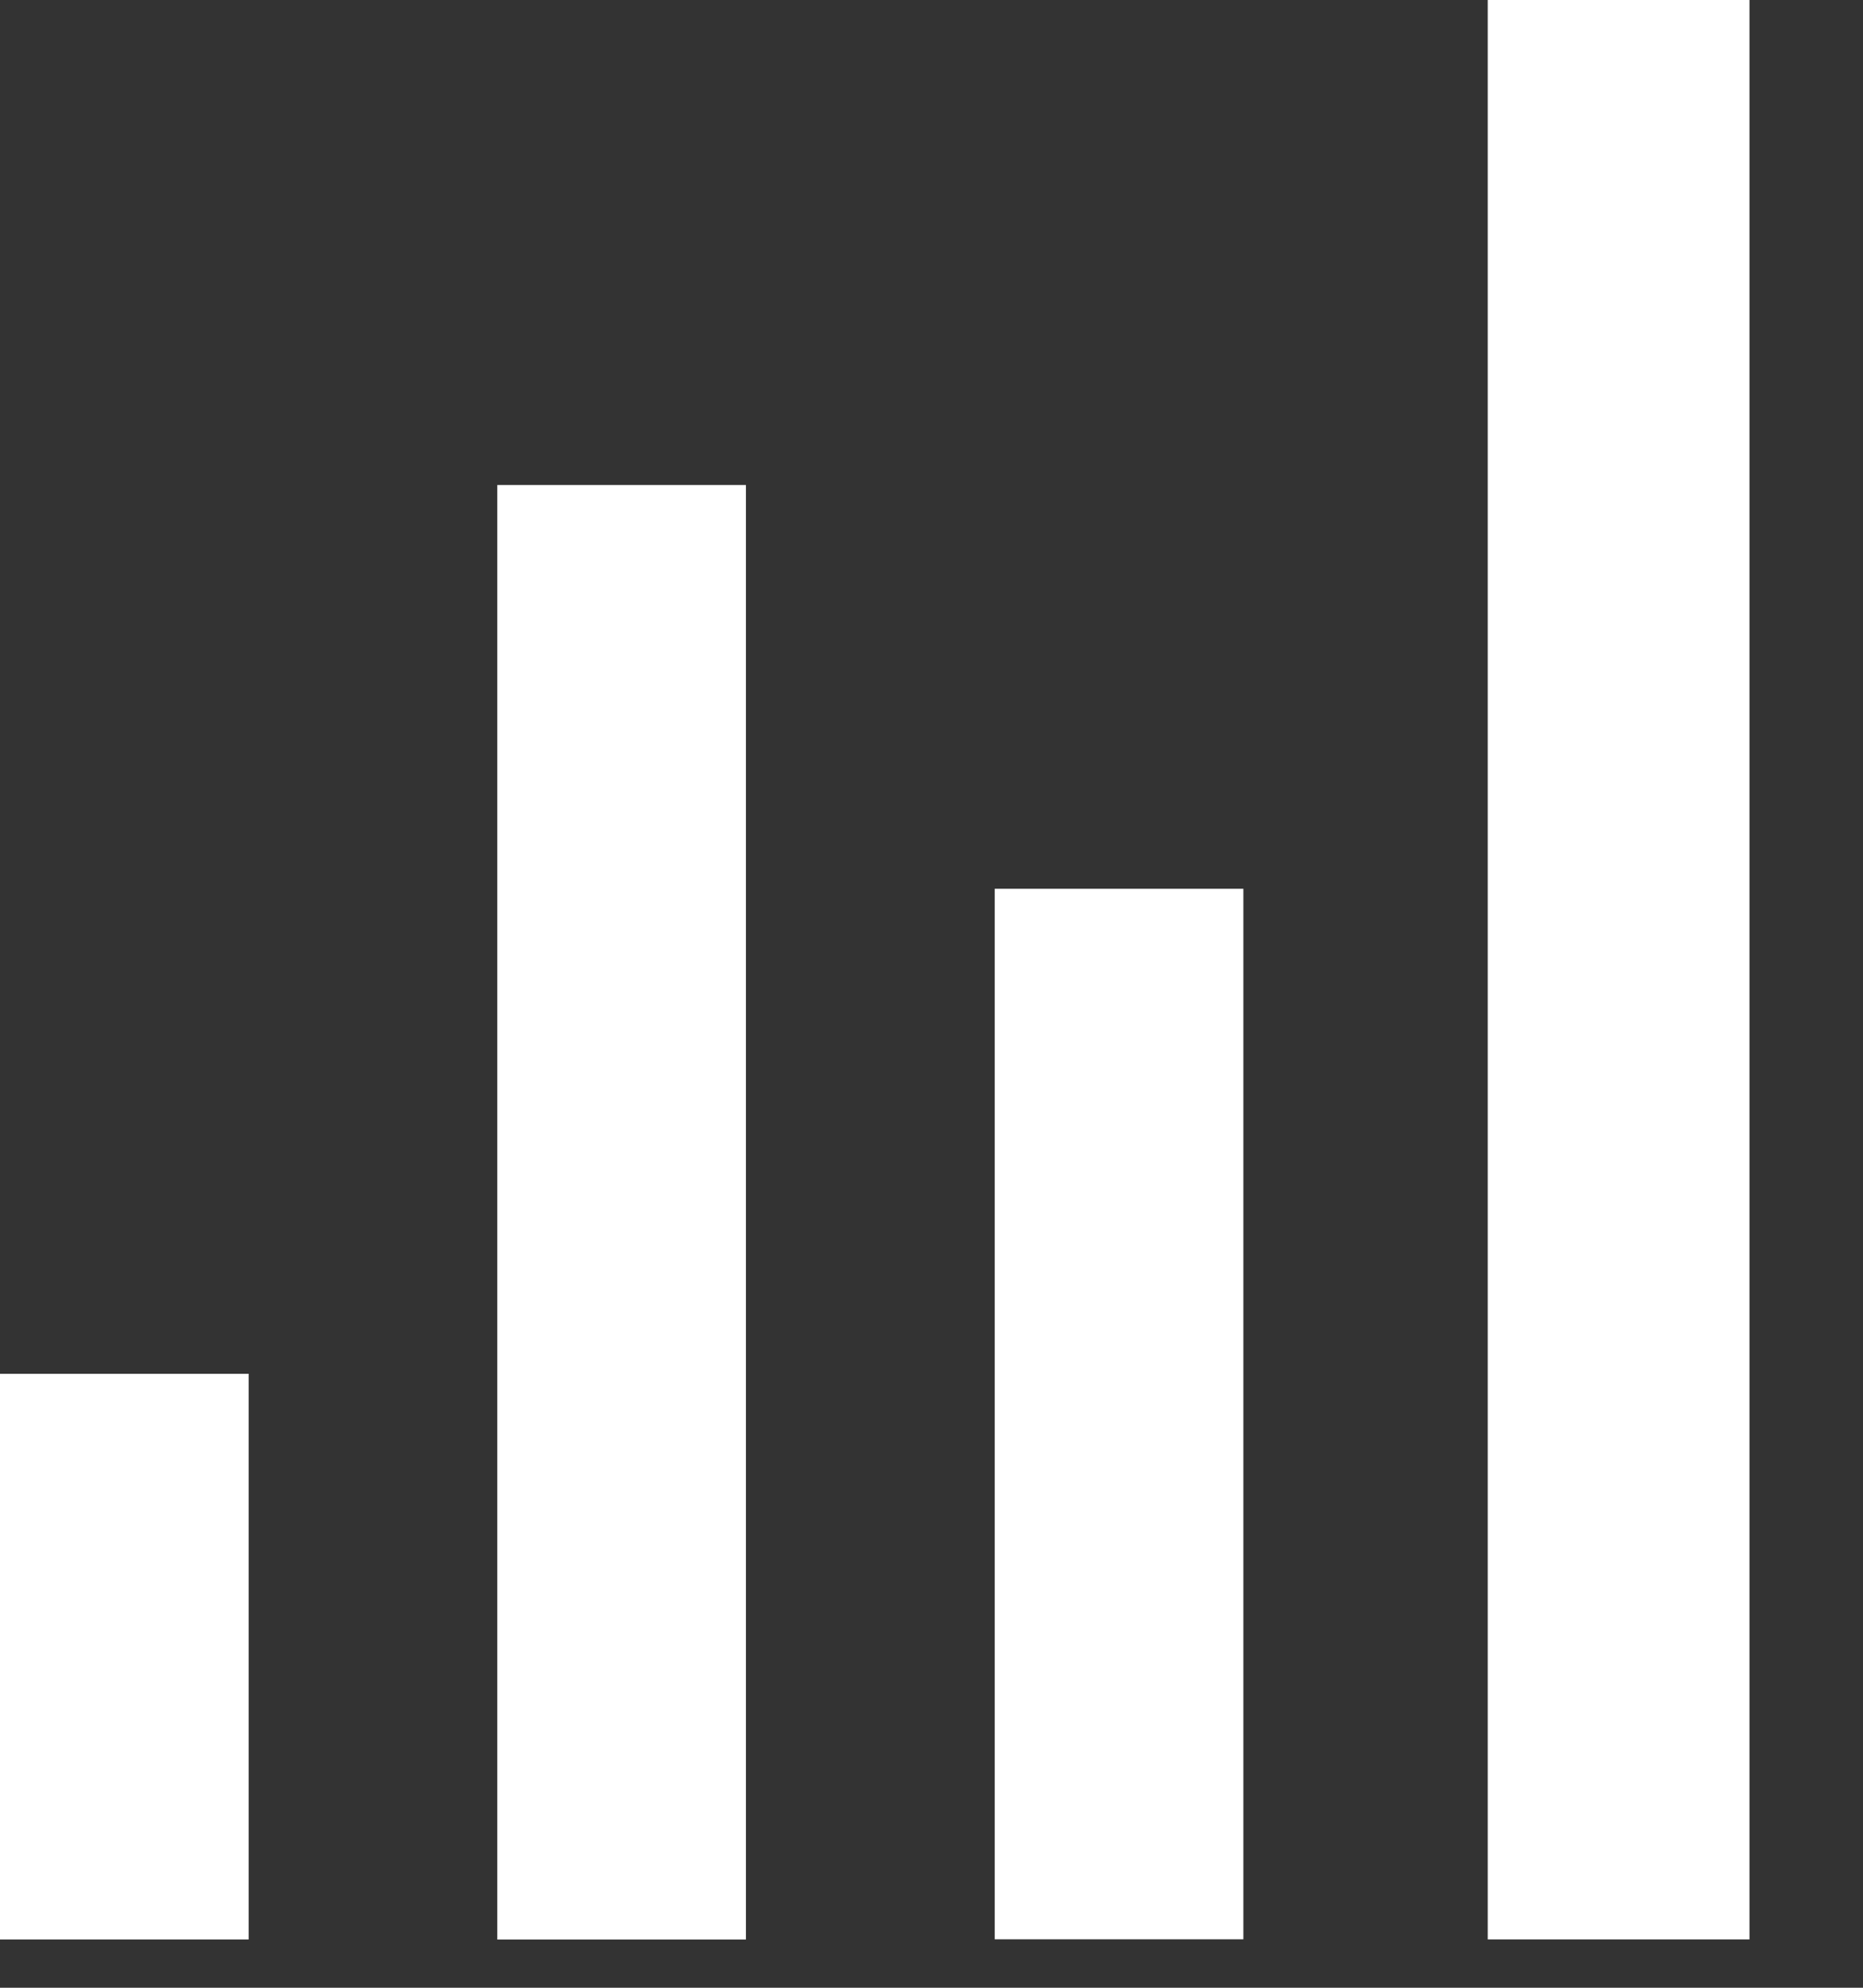 <svg width="30" height="32" viewBox="0 0 30 32" fill="none" xmlns="http://www.w3.org/2000/svg">
<rect x="0" y="0" width="30" height="32" fill="#333333" stroke="none"/>
<path d="M12.012 7.808H8.008V31.224H12.012V7.808Z" fill="white"/>
<path d="M4.004 22.116H0V31.223H4.004V22.116Z" fill="white"/>
<path d="M20.022 14.308H16.018V31.22H20.022V14.308Z" fill="white"/>
<path d="M28.172 0H23.957V31.222H28.172V0Z" fill="white"/>
</svg>
